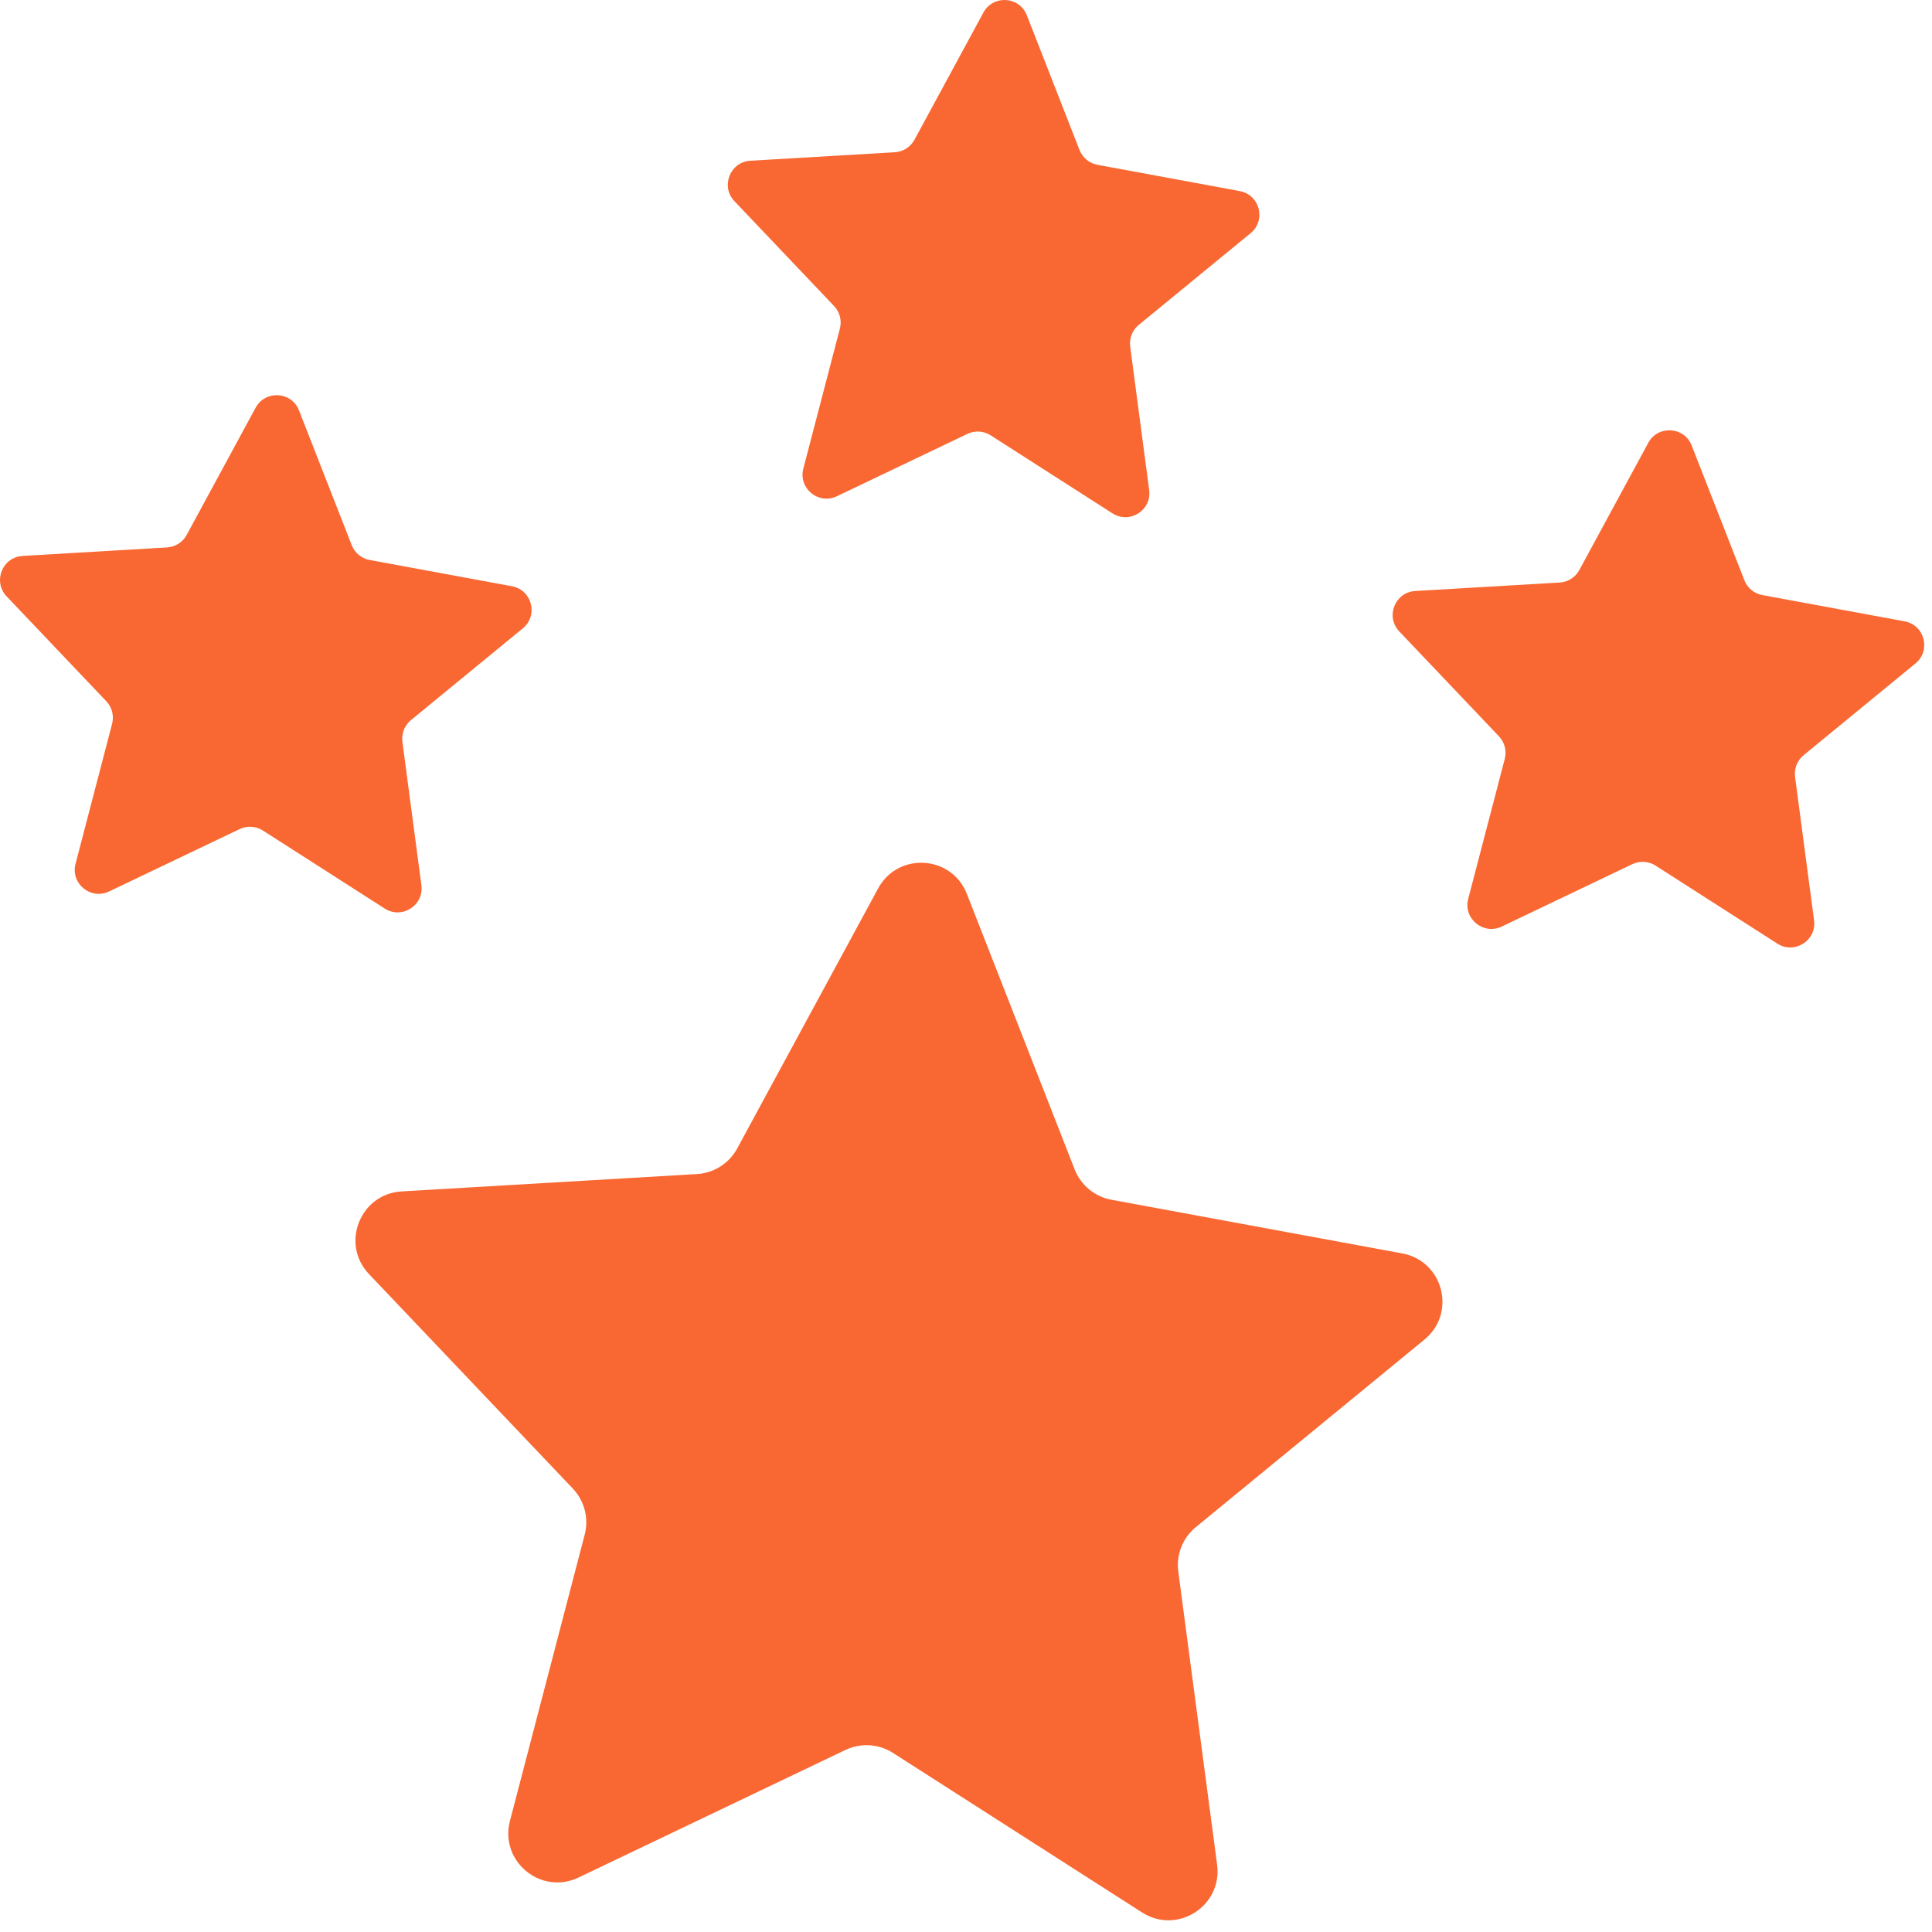 <?xml version="1.0" encoding="UTF-8"?> <svg xmlns="http://www.w3.org/2000/svg" width="88" height="88" viewBox="0 0 88 88" fill="none"> <path d="M39.998 40.466C40.903 38.796 43.348 38.947 44.04 40.717L48.949 53.264C49.23 53.984 49.863 54.507 50.623 54.647L63.873 57.092C65.741 57.437 66.352 59.809 64.884 61.014L54.467 69.56C53.869 70.05 53.568 70.813 53.669 71.579L55.438 84.936C55.687 86.82 53.62 88.134 52.02 87.11L40.674 79.843C40.023 79.427 39.204 79.376 38.507 79.709L26.35 85.519C24.636 86.338 22.747 84.778 23.227 82.94L26.632 69.903C26.827 69.156 26.622 68.361 26.09 67.801L16.808 58.034C15.499 56.657 16.399 54.379 18.295 54.267L31.746 53.477C32.517 53.431 33.21 52.991 33.578 52.312L39.998 40.466Z" fill="#F96832"></path> <path d="M75.077 20.17C75.52 19.353 76.715 19.427 77.054 20.293L79.454 26.429C79.592 26.781 79.901 27.037 80.273 27.105L86.753 28.301C87.666 28.47 87.965 29.63 87.247 30.219L82.153 34.398C81.861 34.638 81.713 35.011 81.763 35.386L82.628 41.918C82.75 42.839 81.739 43.482 80.956 42.981L75.407 39.427C75.089 39.224 74.689 39.199 74.348 39.362L68.403 42.203C67.564 42.603 66.64 41.841 66.875 40.942L68.54 34.566C68.636 34.201 68.535 33.812 68.275 33.538L63.736 28.762C63.096 28.088 63.536 26.974 64.463 26.919L71.041 26.533C71.418 26.511 71.757 26.295 71.937 25.963L75.077 20.17Z" fill="#F96832"></path> <path d="M44.793 0.572C45.235 -0.245 46.431 -0.171 46.77 0.694L49.17 6.831C49.308 7.183 49.617 7.438 49.989 7.507L56.468 8.703C57.382 8.871 57.681 10.031 56.963 10.621L51.868 14.8C51.576 15.039 51.429 15.413 51.479 15.787L52.343 22.32C52.465 23.241 51.455 23.884 50.672 23.383L45.123 19.829C44.805 19.625 44.404 19.6 44.064 19.763L38.118 22.604C37.28 23.005 36.356 22.242 36.591 21.343L38.256 14.968C38.351 14.602 38.251 14.213 37.991 13.94L33.452 9.163C32.812 8.49 33.252 7.376 34.179 7.321L40.757 6.935C41.134 6.912 41.473 6.697 41.653 6.365L44.793 0.572Z" fill="#F96832"></path> <path d="M11.643 18.572C12.086 17.755 13.282 17.829 13.62 18.695L16.02 24.831C16.158 25.183 16.468 25.439 16.839 25.507L23.319 26.703C24.233 26.872 24.532 28.032 23.813 28.621L18.719 32.8C18.427 33.04 18.279 33.413 18.329 33.788L19.194 40.32C19.316 41.241 18.305 41.884 17.523 41.383L11.974 37.829C11.656 37.626 11.255 37.601 10.914 37.764L4.969 40.605C4.13 41.005 3.207 40.243 3.441 39.344L5.106 32.968C5.202 32.603 5.102 32.214 4.841 31.94L0.302 27.164C-0.338 26.49 0.102 25.376 1.03 25.322L7.608 24.935C7.985 24.913 8.323 24.697 8.503 24.365L11.643 18.572Z" fill="#F96832"></path> </svg> 